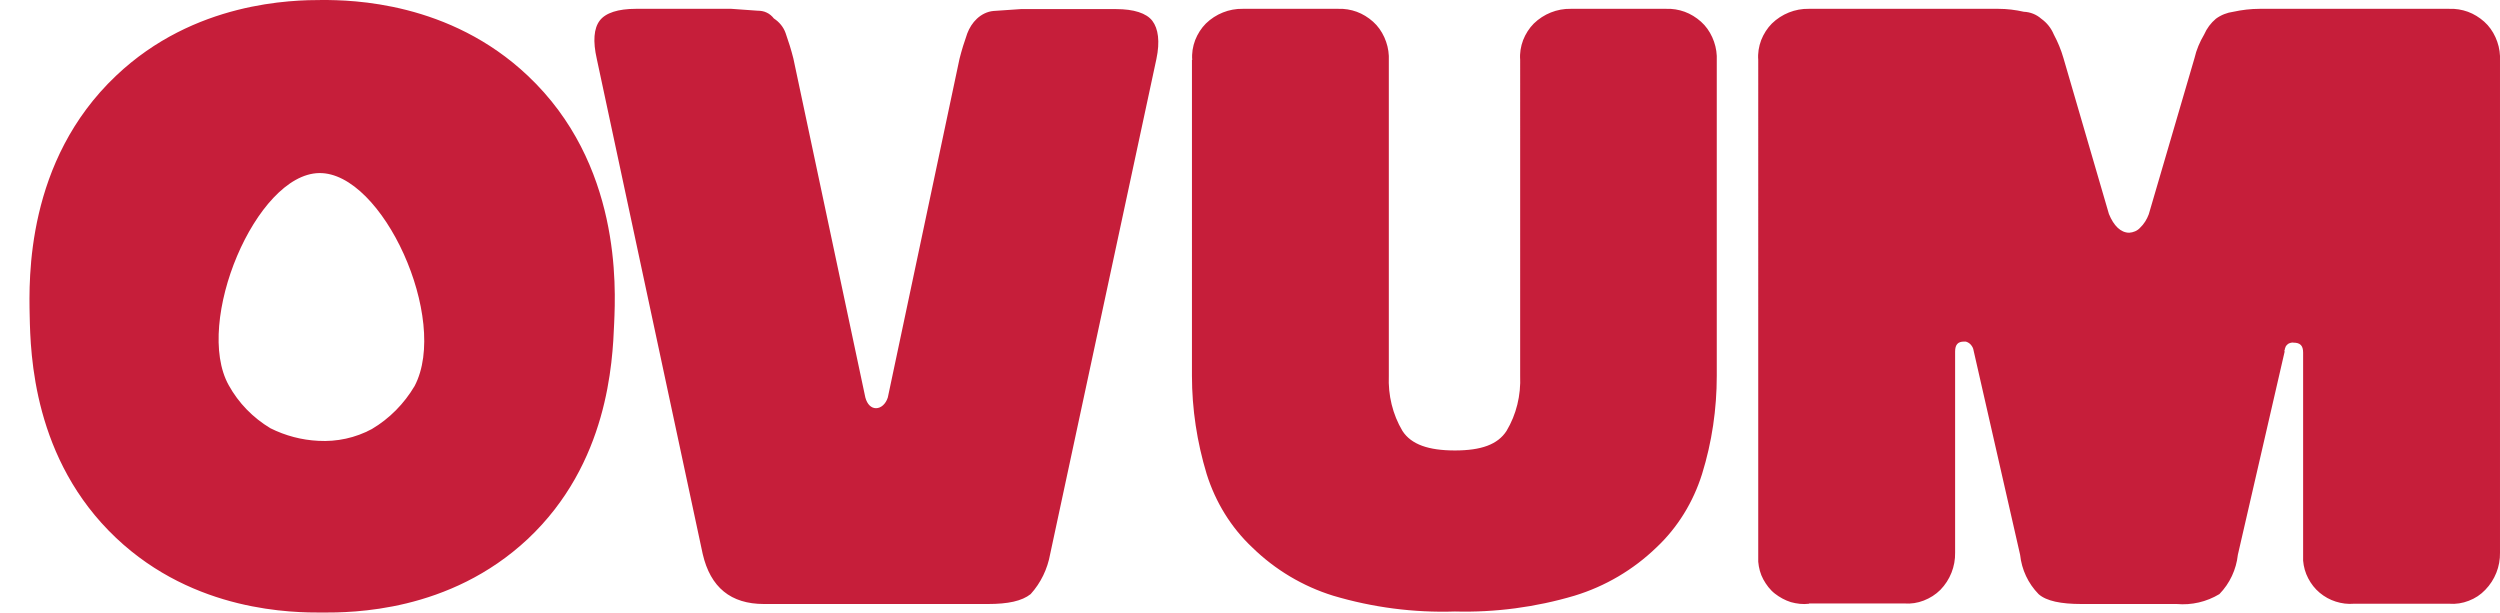 <?xml version="1.0" encoding="UTF-8"?> <svg xmlns="http://www.w3.org/2000/svg" xmlns:xlink="http://www.w3.org/1999/xlink" version="1.1" id="Layer_1" x="0px" y="0px" viewBox="0 0 934.6 229" style="enable-background:new 0 0 934.6 229;" xml:space="preserve"> <style type="text/css"> .st0{fill:#C61E3A;} </style> <path class="st0" d="M120.5,229c-10.7,0-47.6,0-77.1-27.9c-31-29.3-32-68.7-32.3-83c-0.3-13.9-1.4-57.9,32.3-89.8 C72.7,0.5,109.4,0,120.5,0c11,0,47.5,0.6,76.8,28.3c34.9,32.9,32.9,78.9,32.3,92.5c-0.6,14.6-2.2,52.4-32.3,80.7 C167.9,229,131.4,229,120.5,229z M119,164.8c6.9,0.4,13.9-1.1,20-4.4c6.6-3.9,12.1-9.5,16-16.1c13.1-25-12-80-35.7-79.6 c-23.6,0.4-46.9,55.8-33.8,79.3c3.7,6.7,9.1,12.2,15.6,16.1C106.7,162.9,112.8,164.5,119,164.8z M323.5,148.6c0.7,2.6,2.2,4,4,4 c1.8,0,3.6-1.5,4.4-4L358.7,22c0.8-3.2,1.8-6.4,2.9-9.5c0.8-2.1,2-4,3.6-5.5c1.7-1.6,3.9-2.7,6.2-2.9l10.2-0.7h35.7 c6.5,0,11.3,1.5,13.5,4.4c2.2,2.9,2.9,7.7,1.5,14.3l-39.7,185c-1,5.6-3.5,10.8-7.3,15c-3.3,2.6-8.4,3.7-16,3.7h-83.7 c-12.4,0-20-6.2-22.9-18.7L223.1,22c-1.5-6.6-1.1-11.4,1.1-14.3c2.2-2.9,6.9-4.4,13.5-4.4h35.7l9.8,0.7c1.2,0,2.4,0.2,3.4,0.7 c1.1,0.5,2,1.3,2.7,2.2c2,1.3,3.6,3.2,4.4,5.5c1.1,3.1,2.1,6.3,2.9,9.5L323.5,148.6z M445.7,22.4c-0.2-2.5,0.2-5,1.1-7.4 c0.9-2.3,2.3-4.5,4-6.2c3.7-3.6,8.7-5.6,13.8-5.5h35.6c2.4-0.1,4.8,0.3,7,1.1c2.2,0.8,4.3,2.1,6.1,3.7c1.8,1.6,3.2,3.6,4.2,5.8 c1,2.2,1.6,4.6,1.7,7v119.6c-0.3,7.2,1.4,14.4,5.1,20.6c3.3,5.1,9.8,7.3,19.6,7.3c9.8,0,16-2.2,19.3-7.3c3.7-6.2,5.4-13.3,5.1-20.6 V22.4c-0.2-2.5,0.2-5,1.1-7.4c0.9-2.3,2.3-4.5,4-6.2c3.7-3.6,8.7-5.6,13.8-5.5h35.6c2.4-0.1,4.8,0.3,7,1.1c2.2,0.8,4.3,2.1,6.1,3.7 c1.8,1.6,3.2,3.6,4.2,5.8c1,2.2,1.6,4.6,1.7,7v119.6c0,12.4-1.8,24.8-5.5,36.7c-3.3,10.5-9.1,20-17.1,27.5 c-8.6,8.3-19.1,14.5-30.6,18c-14.5,4.3-29.6,6.3-44.7,5.9c-15.4,0.5-30.7-1.5-45.5-5.9c-11.3-3.5-21.7-9.7-30.2-18 c-8-7.5-13.8-17-17.1-27.5c-3.6-11.9-5.5-24.3-5.5-36.7V22.4z M676.3,225.7c-2.3,0.3-4.6,0-6.8-0.6c-2.2-0.7-4.2-1.8-6-3.2 s-3.2-3.3-4.3-5.3c-1.1-2-1.7-4.3-1.9-6.6V22.4c-0.2-2.5,0.2-5,1.1-7.4c0.9-2.3,2.3-4.5,4-6.2c3.7-3.6,8.7-5.6,13.8-5.5h70.9 c3.2,0,6.4,0.4,9.5,1.1c2.4,0.1,4.7,1,6.5,2.6c2.1,1.5,3.7,3.5,4.7,5.9c1.5,2.8,2.7,5.7,3.6,8.8L788.4,80c1.8,4.4,4.4,7,7.6,7 c1.5-0.1,3-0.7,4-1.8c1.5-1.4,2.6-3.2,3.3-5.1l17.1-58.4c0.7-3.1,2-6.1,3.6-8.8c1-2.3,2.5-4.3,4.4-5.9c1.9-1.4,4.2-2.3,6.5-2.6 c3.2-0.7,6.5-1.1,9.8-1.1h70.9c2.4-0.1,4.8,0.3,7,1.1s4.3,2.1,6.1,3.7c1.8,1.6,3.2,3.6,4.2,5.8c1,2.2,1.6,4.6,1.7,7v185.7 c0.1,5.2-1.9,10.2-5.5,13.9c-1.7,1.8-3.8,3.2-6.2,4.1c-2.3,0.9-4.8,1.3-7.3,1.1H880c-2.3,0.2-4.6-0.1-6.8-0.8 c-2.2-0.7-4.2-1.8-6-3.3c-1.8-1.5-3.2-3.3-4.3-5.4c-1.1-2.1-1.7-4.3-1.9-6.6v-77.8c0-2.6-1.1-3.7-3.6-3.7c-0.4-0.1-0.8,0-1.2,0.1 c-0.4,0.1-0.8,0.3-1.1,0.6c-0.3,0.3-0.6,0.6-0.7,1c-0.2,0.4-0.3,0.8-0.3,1.2c0,0-0.4,0,0,0.4l-17.5,76c-0.6,5.5-3,10.7-6.9,14.7 c-4.8,2.9-10.4,4.2-16,3.7h-35.6c-7.6,0-13.1-1.1-16-3.7c-3.9-4-6.3-9.1-6.9-14.7L737.8,131c-0.1-0.8-0.5-1.5-1-2.1 c-0.5-0.6-1.2-1-1.9-1.2h-0.7c-2.2,0-3.3,1.1-3.3,3.7v75.2c0.1,5.2-1.9,10.2-5.5,13.9c-1.8,1.8-3.9,3.1-6.2,4s-4.8,1.3-7.3,1.1 H676.3z M0,114.6"></path> </svg> 